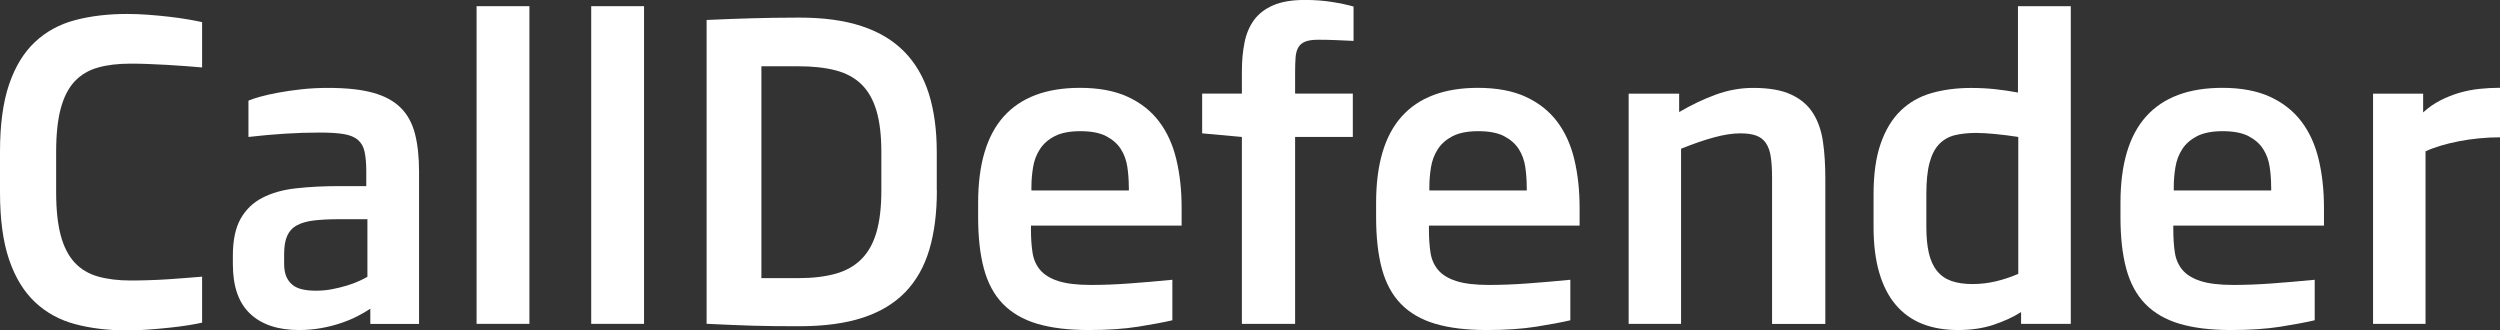 <svg width="174" height="23" viewBox="0 0 174 23" fill="none" xmlns="http://www.w3.org/2000/svg">
<rect x="0" y="0" width="174" height="23" fill="#333333" stroke="none"/>
<g clip-path="url(#clip0_424_108)">
<path d="M14.066 22.456C13.831 22.511 13.511 22.57 13.107 22.636C12.703 22.702 12.26 22.757 11.78 22.809C11.301 22.86 10.803 22.904 10.295 22.941C9.787 22.978 9.307 22.996 8.853 22.996C7.519 22.996 6.308 22.849 5.223 22.558C4.138 22.268 3.208 21.756 2.433 21.024C1.658 20.292 1.056 19.31 0.634 18.07C0.213 16.834 0 15.271 0 13.383V10.562C0 8.671 0.213 7.107 0.634 5.871C1.056 4.635 1.655 3.653 2.433 2.925C3.208 2.196 4.138 1.689 5.223 1.402C6.308 1.115 7.519 0.971 8.853 0.971C9.307 0.971 9.787 0.99 10.295 1.026C10.803 1.063 11.297 1.111 11.78 1.166C12.26 1.221 12.703 1.284 13.107 1.354C13.511 1.424 13.831 1.486 14.066 1.541V4.694C13.72 4.665 13.345 4.635 12.937 4.602C12.53 4.569 12.108 4.543 11.672 4.518C11.236 4.495 10.8 4.473 10.364 4.455C9.927 4.437 9.506 4.429 9.098 4.429C8.226 4.429 7.465 4.518 6.817 4.702C6.168 4.882 5.627 5.206 5.194 5.665C4.762 6.129 4.441 6.758 4.228 7.549C4.016 8.34 3.908 9.344 3.908 10.558V13.38C3.908 14.594 4.016 15.595 4.228 16.389C4.441 17.18 4.765 17.809 5.194 18.273C5.627 18.736 6.164 19.06 6.817 19.244C7.465 19.428 8.226 19.523 9.098 19.523C9.506 19.523 9.927 19.516 10.364 19.501C10.8 19.487 11.236 19.468 11.672 19.439C12.108 19.41 12.53 19.38 12.937 19.347C13.345 19.314 13.723 19.284 14.066 19.255V22.456Z" fill="white"/>
<path d="M25.774 22.54V21.484C25.529 21.65 25.237 21.823 24.894 21.999C24.556 22.176 24.174 22.334 23.759 22.477C23.341 22.621 22.883 22.739 22.386 22.831C21.884 22.922 21.358 22.97 20.807 22.97C19.347 22.97 18.211 22.591 17.411 21.837C16.607 21.083 16.207 19.932 16.207 18.383V17.787C16.207 16.72 16.387 15.87 16.744 15.23C17.105 14.59 17.609 14.101 18.262 13.766C18.914 13.428 19.696 13.207 20.605 13.107C21.513 13.004 22.519 12.953 23.626 12.953H25.493V11.952C25.493 11.386 25.453 10.926 25.377 10.569C25.302 10.212 25.143 9.936 24.909 9.734C24.671 9.535 24.343 9.399 23.914 9.329C23.489 9.259 22.93 9.226 22.238 9.226C21.448 9.226 20.644 9.252 19.826 9.304C19.008 9.355 18.164 9.432 17.292 9.532V7.004C17.454 6.931 17.717 6.842 18.081 6.739C18.446 6.636 18.875 6.541 19.368 6.449C19.862 6.357 20.407 6.276 21.001 6.213C21.596 6.147 22.212 6.118 22.847 6.118C24.101 6.118 25.132 6.228 25.947 6.452C26.762 6.673 27.407 7.023 27.883 7.494C28.359 7.964 28.69 8.571 28.881 9.307C29.072 10.043 29.166 10.926 29.166 11.956V22.544H25.774V22.54ZM25.572 15.256H23.626C22.944 15.256 22.36 15.285 21.877 15.341C21.391 15.396 20.991 15.506 20.68 15.675C20.367 15.841 20.14 16.084 19.992 16.404C19.848 16.724 19.776 17.147 19.776 17.677V18.357C19.776 18.729 19.83 19.034 19.938 19.273C20.046 19.512 20.198 19.707 20.389 19.851C20.58 19.994 20.81 20.093 21.084 20.149C21.358 20.204 21.65 20.233 21.978 20.233C22.36 20.233 22.735 20.2 23.103 20.13C23.471 20.06 23.813 19.976 24.13 19.88C24.447 19.785 24.732 19.678 24.988 19.56C25.244 19.446 25.439 19.343 25.572 19.262V15.256Z" fill="white"/>
<path d="M33.17 22.54V0.43H36.847V22.54H33.17Z" fill="white"/>
<path d="M41.148 22.54V0.43H44.825V22.54H41.148Z" fill="white"/>
<path d="M65.206 13.258C65.206 14.814 65.033 16.183 64.684 17.364C64.334 18.544 63.779 19.53 63.015 20.325C62.25 21.116 61.266 21.712 60.051 22.109C58.84 22.507 57.37 22.705 55.647 22.705C55.012 22.705 54.435 22.702 53.916 22.698C53.397 22.694 52.893 22.683 52.399 22.669C51.905 22.654 51.4 22.635 50.888 22.613C50.377 22.591 49.807 22.566 49.18 22.536V1.39C49.807 1.361 50.366 1.339 50.859 1.32C51.353 1.302 51.844 1.287 52.323 1.272C52.802 1.258 53.307 1.247 53.833 1.239C54.36 1.232 54.962 1.225 55.643 1.225C57.323 1.225 58.765 1.42 59.965 1.817C61.169 2.211 62.157 2.803 62.932 3.59C63.707 4.377 64.28 5.356 64.648 6.522C65.015 7.688 65.199 9.046 65.199 10.595V13.258H65.206ZM61.342 10.587C61.342 9.439 61.23 8.479 61.003 7.71C60.776 6.941 60.426 6.327 59.954 5.867C59.482 5.407 58.884 5.084 58.156 4.896C57.427 4.705 56.566 4.613 55.567 4.613H52.993V19.358H55.567C56.566 19.358 57.427 19.255 58.156 19.052C58.88 18.85 59.482 18.511 59.954 18.037C60.426 17.566 60.776 16.941 61.003 16.161C61.23 15.381 61.342 14.413 61.342 13.254V10.587Z" fill="white"/>
<path d="M81.599 22.29C81.008 22.429 80.219 22.576 79.231 22.735C78.243 22.893 77.09 22.97 75.774 22.97C74.358 22.97 73.161 22.823 72.184 22.532C71.207 22.242 70.414 21.778 69.801 21.149C69.192 20.52 68.752 19.707 68.482 18.71C68.212 17.713 68.078 16.514 68.078 15.105V14.119C68.078 11.433 68.673 9.428 69.866 8.1C71.059 6.776 72.826 6.114 75.165 6.114C76.47 6.114 77.577 6.32 78.478 6.732C79.379 7.144 80.111 7.718 80.669 8.454C81.228 9.189 81.628 10.069 81.873 11.095C82.118 12.121 82.241 13.236 82.241 14.45V15.701H71.755V15.991C71.755 16.576 71.791 17.102 71.863 17.577C71.935 18.052 72.112 18.453 72.393 18.787C72.674 19.122 73.096 19.38 73.651 19.56C74.21 19.74 74.97 19.832 75.933 19.832C76.758 19.832 77.649 19.799 78.6 19.729C79.552 19.659 80.55 19.575 81.596 19.472V22.29H81.599ZM78.564 13.008C78.564 12.544 78.532 12.081 78.463 11.617C78.395 11.154 78.243 10.738 78.009 10.374C77.775 10.006 77.432 9.708 76.989 9.476C76.546 9.244 75.944 9.13 75.183 9.13C74.448 9.13 73.856 9.248 73.409 9.476C72.963 9.708 72.617 10.01 72.379 10.381C72.137 10.753 71.978 11.168 71.903 11.632C71.827 12.095 71.787 12.555 71.787 13.008V13.258H78.568V13.008H78.564Z" fill="white"/>
<path d="M86.435 22.54V9.532L83.67 9.281V6.515H86.435V4.974C86.435 4.241 86.496 3.568 86.619 2.958C86.741 2.347 86.965 1.824 87.285 1.387C87.606 0.953 88.053 0.61 88.626 0.364C89.2 0.117 89.935 -0.004 90.832 -0.004C91.496 -0.004 92.119 0.044 92.703 0.136C93.287 0.228 93.788 0.335 94.207 0.456V2.847C93.817 2.829 93.413 2.81 92.995 2.792C92.577 2.774 92.166 2.766 91.755 2.766C91.373 2.766 91.074 2.807 90.858 2.891C90.641 2.976 90.479 3.105 90.371 3.285C90.263 3.465 90.195 3.701 90.173 3.988C90.151 4.275 90.14 4.62 90.14 5.029V6.515H94.156V9.532H90.14V22.54H86.435Z" fill="white"/>
<path d="M109.299 22.29C108.707 22.429 107.918 22.576 106.93 22.735C105.943 22.893 104.789 22.97 103.473 22.97C102.057 22.97 100.86 22.823 99.883 22.532C98.906 22.242 98.113 21.778 97.5 21.149C96.891 20.52 96.451 19.707 96.181 18.71C95.911 17.713 95.777 16.514 95.777 15.105V14.119C95.777 11.433 96.372 9.428 97.565 8.1C98.758 6.776 100.525 6.114 102.864 6.114C104.169 6.114 105.276 6.32 106.177 6.732C107.078 7.144 107.81 7.718 108.369 8.454C108.927 9.189 109.327 10.069 109.573 11.095C109.818 12.118 109.94 13.236 109.94 14.45V15.701H99.454V15.991C99.454 16.576 99.49 17.102 99.562 17.577C99.634 18.052 99.811 18.453 100.092 18.787C100.373 19.122 100.795 19.38 101.35 19.56C101.909 19.74 102.67 19.832 103.632 19.832C104.458 19.832 105.348 19.799 106.3 19.729C107.251 19.659 108.25 19.575 109.295 19.472V22.29H109.299ZM106.26 13.008C106.26 12.544 106.227 12.081 106.159 11.617C106.09 11.154 105.939 10.738 105.705 10.374C105.47 10.006 105.128 9.708 104.685 9.476C104.241 9.244 103.639 9.13 102.879 9.13C102.143 9.13 101.552 9.248 101.105 9.476C100.658 9.708 100.312 10.01 100.074 10.381C99.833 10.753 99.674 11.168 99.598 11.632C99.523 12.095 99.483 12.555 99.483 13.008V13.258H106.263V13.008H106.26Z" fill="white"/>
<path d="M123.336 22.54V12.383C123.336 11.809 123.307 11.323 123.249 10.93C123.192 10.536 123.08 10.216 122.914 9.969C122.752 9.723 122.525 9.546 122.24 9.44C121.955 9.333 121.584 9.281 121.13 9.281C120.593 9.281 119.984 9.373 119.299 9.561C118.614 9.745 117.85 10.01 117.002 10.352V22.54H113.354V6.519H116.869V7.799C117.723 7.299 118.574 6.894 119.421 6.585C120.272 6.276 121.133 6.118 122.017 6.118C123.123 6.118 124.01 6.272 124.673 6.585C125.337 6.894 125.841 7.328 126.191 7.884C126.541 8.439 126.768 9.101 126.879 9.87C126.991 10.639 127.042 11.478 127.042 12.386V22.544H123.336V22.54Z" fill="white"/>
<path d="M140.667 22.54V21.72C140.13 22.062 139.495 22.356 138.76 22.602C138.024 22.849 137.195 22.97 136.269 22.97C135.342 22.97 134.517 22.827 133.792 22.54C133.064 22.253 132.451 21.811 131.947 21.219C131.442 20.627 131.06 19.88 130.797 18.983C130.534 18.085 130.4 17.022 130.4 15.8V13.523C130.4 12.114 130.566 10.937 130.898 9.988C131.229 9.039 131.691 8.277 132.286 7.703C132.88 7.129 133.594 6.721 134.423 6.482C135.252 6.243 136.172 6.121 137.181 6.121C137.772 6.121 138.331 6.151 138.857 6.206C139.383 6.261 139.913 6.342 140.45 6.441V0.43H144.127V22.54H140.667ZM140.476 9.532C139.938 9.447 139.405 9.381 138.879 9.329C138.352 9.278 137.905 9.252 137.541 9.252C136.975 9.252 136.482 9.307 136.053 9.41C135.624 9.517 135.263 9.723 134.968 10.028C134.672 10.334 134.448 10.768 134.297 11.327C134.146 11.886 134.074 12.618 134.074 13.516V15.793C134.074 16.507 134.131 17.114 134.25 17.621C134.369 18.125 134.557 18.537 134.816 18.857C135.076 19.177 135.407 19.409 135.811 19.553C136.215 19.696 136.705 19.77 137.278 19.77C137.851 19.77 138.403 19.703 138.936 19.575C139.47 19.446 139.982 19.273 140.472 19.06V9.532H140.476Z" fill="white"/>
<path d="M161.106 22.29C160.515 22.429 159.726 22.576 158.738 22.735C157.75 22.893 156.597 22.97 155.281 22.97C153.864 22.97 152.668 22.823 151.691 22.532C150.714 22.242 149.921 21.778 149.308 21.149C148.699 20.52 148.259 19.707 147.989 18.71C147.718 17.713 147.585 16.514 147.585 15.105V14.119C147.585 11.433 148.18 9.428 149.373 8.1C150.566 6.776 152.332 6.114 154.672 6.114C155.977 6.114 157.083 6.32 157.985 6.732C158.886 7.144 159.618 7.718 160.176 8.454C160.735 9.189 161.135 10.069 161.38 11.095C161.625 12.118 161.748 13.236 161.748 14.45V15.701H151.262V15.991C151.262 16.576 151.298 17.102 151.37 17.577C151.442 18.052 151.619 18.453 151.9 18.787C152.181 19.122 152.603 19.38 153.158 19.56C153.717 19.74 154.477 19.832 155.44 19.832C156.265 19.832 157.156 19.799 158.107 19.729C159.059 19.659 160.057 19.575 161.103 19.472V22.29H161.106ZM158.071 13.008C158.071 12.544 158.039 12.081 157.97 11.617C157.902 11.154 157.75 10.738 157.516 10.374C157.282 10.006 156.939 9.708 156.496 9.476C156.052 9.244 155.45 9.13 154.69 9.13C153.955 9.13 153.363 9.248 152.916 9.476C152.469 9.708 152.123 10.01 151.885 10.381C151.644 10.753 151.485 11.168 151.41 11.632C151.334 12.095 151.294 12.555 151.294 13.008V13.258H158.075V13.008H158.071Z" fill="white"/>
<path d="M165.165 22.54V6.519H168.651V7.825C169.015 7.49 169.408 7.214 169.83 6.997C170.251 6.78 170.691 6.603 171.145 6.467C171.599 6.335 172.068 6.239 172.548 6.188C173.027 6.136 173.514 6.11 174.004 6.11V9.557C173.524 9.557 173.038 9.579 172.555 9.627C172.068 9.675 171.599 9.741 171.145 9.83C170.691 9.918 170.266 10.021 169.866 10.142C169.465 10.264 169.116 10.393 168.817 10.532V22.54H165.165Z" fill="white"/>
</g>
<defs>
<clipPath id="clip0_424_108">
<rect width="174" height="23" fill="white"/>
</clipPath>
</defs>
</svg>
